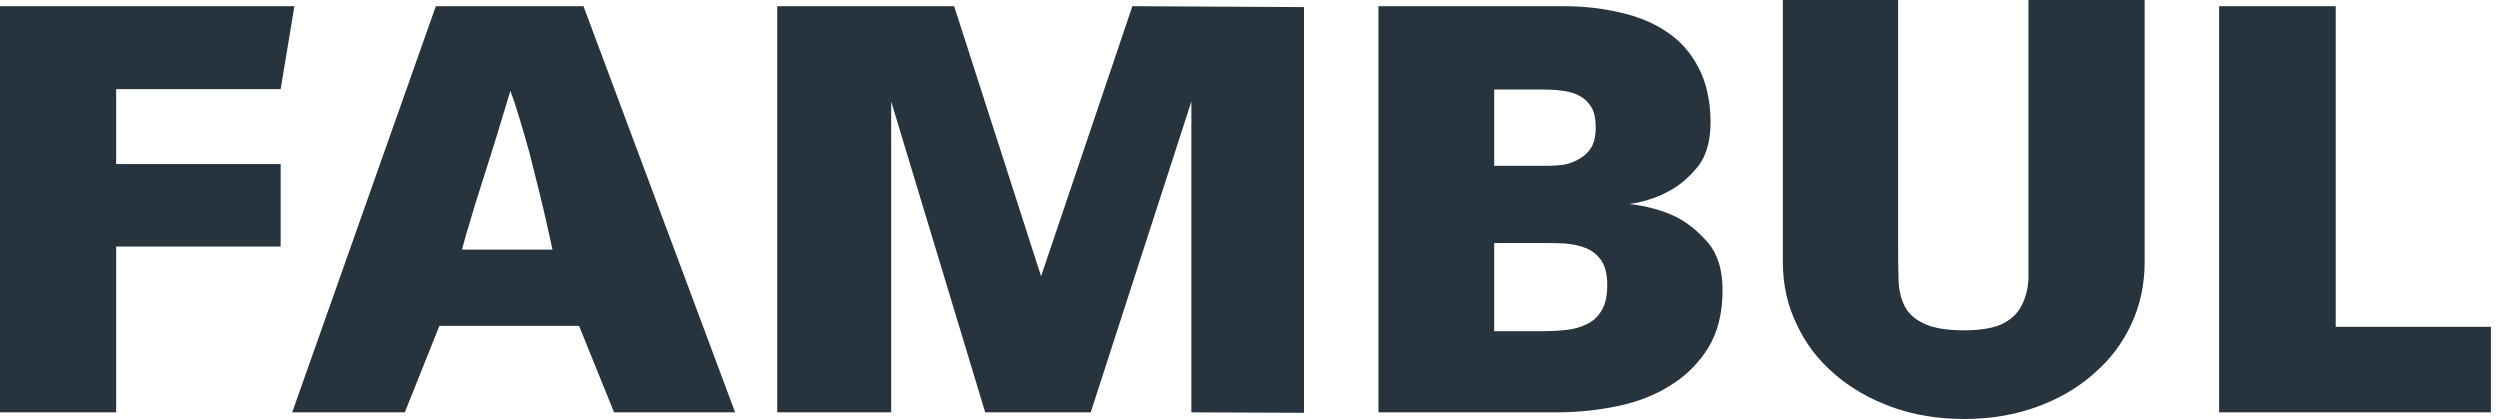 <svg width="179" height="30" viewBox="0 0 179 30" fill="none" xmlns="http://www.w3.org/2000/svg">
<path d="M8.317 17.651V29.524H0V0.444H21.079L20.095 6.381H8.317V11.746H20.095V17.651H8.317ZM43.968 29.524L41.46 23.333H31.46L28.984 29.524H20.921L31.206 0.444H41.778L52.635 29.524H43.968ZM33.079 17.873H39.556C39.556 17.873 39.513 17.672 39.429 17.27C39.344 16.868 39.227 16.349 39.079 15.714C38.931 15.058 38.751 14.307 38.54 13.46C38.328 12.614 38.116 11.767 37.905 10.921C37.672 10.074 37.439 9.27 37.206 8.508C36.974 7.725 36.751 7.058 36.54 6.508C35.905 8.646 35.323 10.54 34.794 12.191C34.561 12.91 34.339 13.608 34.127 14.286C33.915 14.963 33.736 15.566 33.587 16.095C33.418 16.624 33.291 17.058 33.206 17.397C33.122 17.714 33.079 17.873 33.079 17.873ZM81.079 0.444L93.365 0.508V29.556L85.302 29.524V7.27L78.095 29.524H70.54L63.809 7.27V29.524H55.651V0.444H68.317L74.54 19.778L81.079 0.444ZM106.984 6.413V11.873H110.762C111.206 11.873 111.63 11.841 112.032 11.778C112.455 11.693 112.825 11.545 113.143 11.333C113.481 11.143 113.757 10.868 113.968 10.508C114.159 10.148 114.254 9.683 114.254 9.111C114.254 8.519 114.159 8.053 113.968 7.714C113.757 7.354 113.481 7.079 113.143 6.889C112.804 6.698 112.413 6.571 111.968 6.508C111.524 6.444 111.048 6.413 110.54 6.413H106.984ZM123.333 20.73V20.825C123.333 22.413 122.995 23.767 122.317 24.889C121.64 25.989 120.741 26.889 119.619 27.587C118.519 28.286 117.249 28.783 115.81 29.079C114.392 29.376 112.931 29.524 111.429 29.524H98.698V0.444H111.968C113.386 0.444 114.72 0.593 115.968 0.889C117.238 1.164 118.349 1.619 119.302 2.254C120.275 2.889 121.037 3.735 121.587 4.794C122.159 5.852 122.455 7.143 122.476 8.667V8.73C122.476 10.085 122.18 11.143 121.587 11.905C120.974 12.667 120.296 13.249 119.556 13.651C118.688 14.138 117.725 14.455 116.667 14.603C117.915 14.751 119.026 15.058 120 15.524C120.825 15.947 121.587 16.561 122.286 17.365C122.984 18.191 123.333 19.312 123.333 20.73ZM106.984 23.714H110.413C111.026 23.714 111.619 23.683 112.19 23.619C112.741 23.556 113.238 23.407 113.683 23.175C114.106 22.963 114.444 22.635 114.698 22.191C114.952 21.746 115.079 21.153 115.079 20.413C115.079 19.672 114.942 19.09 114.667 18.667C114.392 18.265 114.032 17.968 113.587 17.778C113.122 17.587 112.593 17.471 112 17.429C111.407 17.407 110.783 17.397 110.127 17.397H106.984V23.714ZM140.635 30C138.751 30 137.026 29.714 135.46 29.143C133.873 28.571 132.497 27.778 131.333 26.762C130.169 25.767 129.27 24.582 128.635 23.206C127.979 21.852 127.651 20.37 127.651 18.762V0H135.905V17.778C135.905 18.582 135.915 19.344 135.937 20.064C135.958 20.762 136.106 21.386 136.381 21.936C136.656 22.466 137.122 22.878 137.778 23.175C138.434 23.492 139.386 23.651 140.635 23.651C141.862 23.651 142.804 23.482 143.46 23.143C144.095 22.804 144.54 22.349 144.794 21.778C145.069 21.227 145.217 20.593 145.238 19.873C145.238 19.132 145.238 18.36 145.238 17.556V0H153.556V18.762C153.556 20.37 153.238 21.852 152.603 23.206C151.968 24.582 151.069 25.767 149.905 26.762C148.762 27.778 147.397 28.571 145.81 29.143C144.222 29.714 142.497 30 140.635 30ZM178.349 23.397V29.524H158.889V0.444H167.238V23.397H178.349Z" fill="#27343E"/>
</svg>
